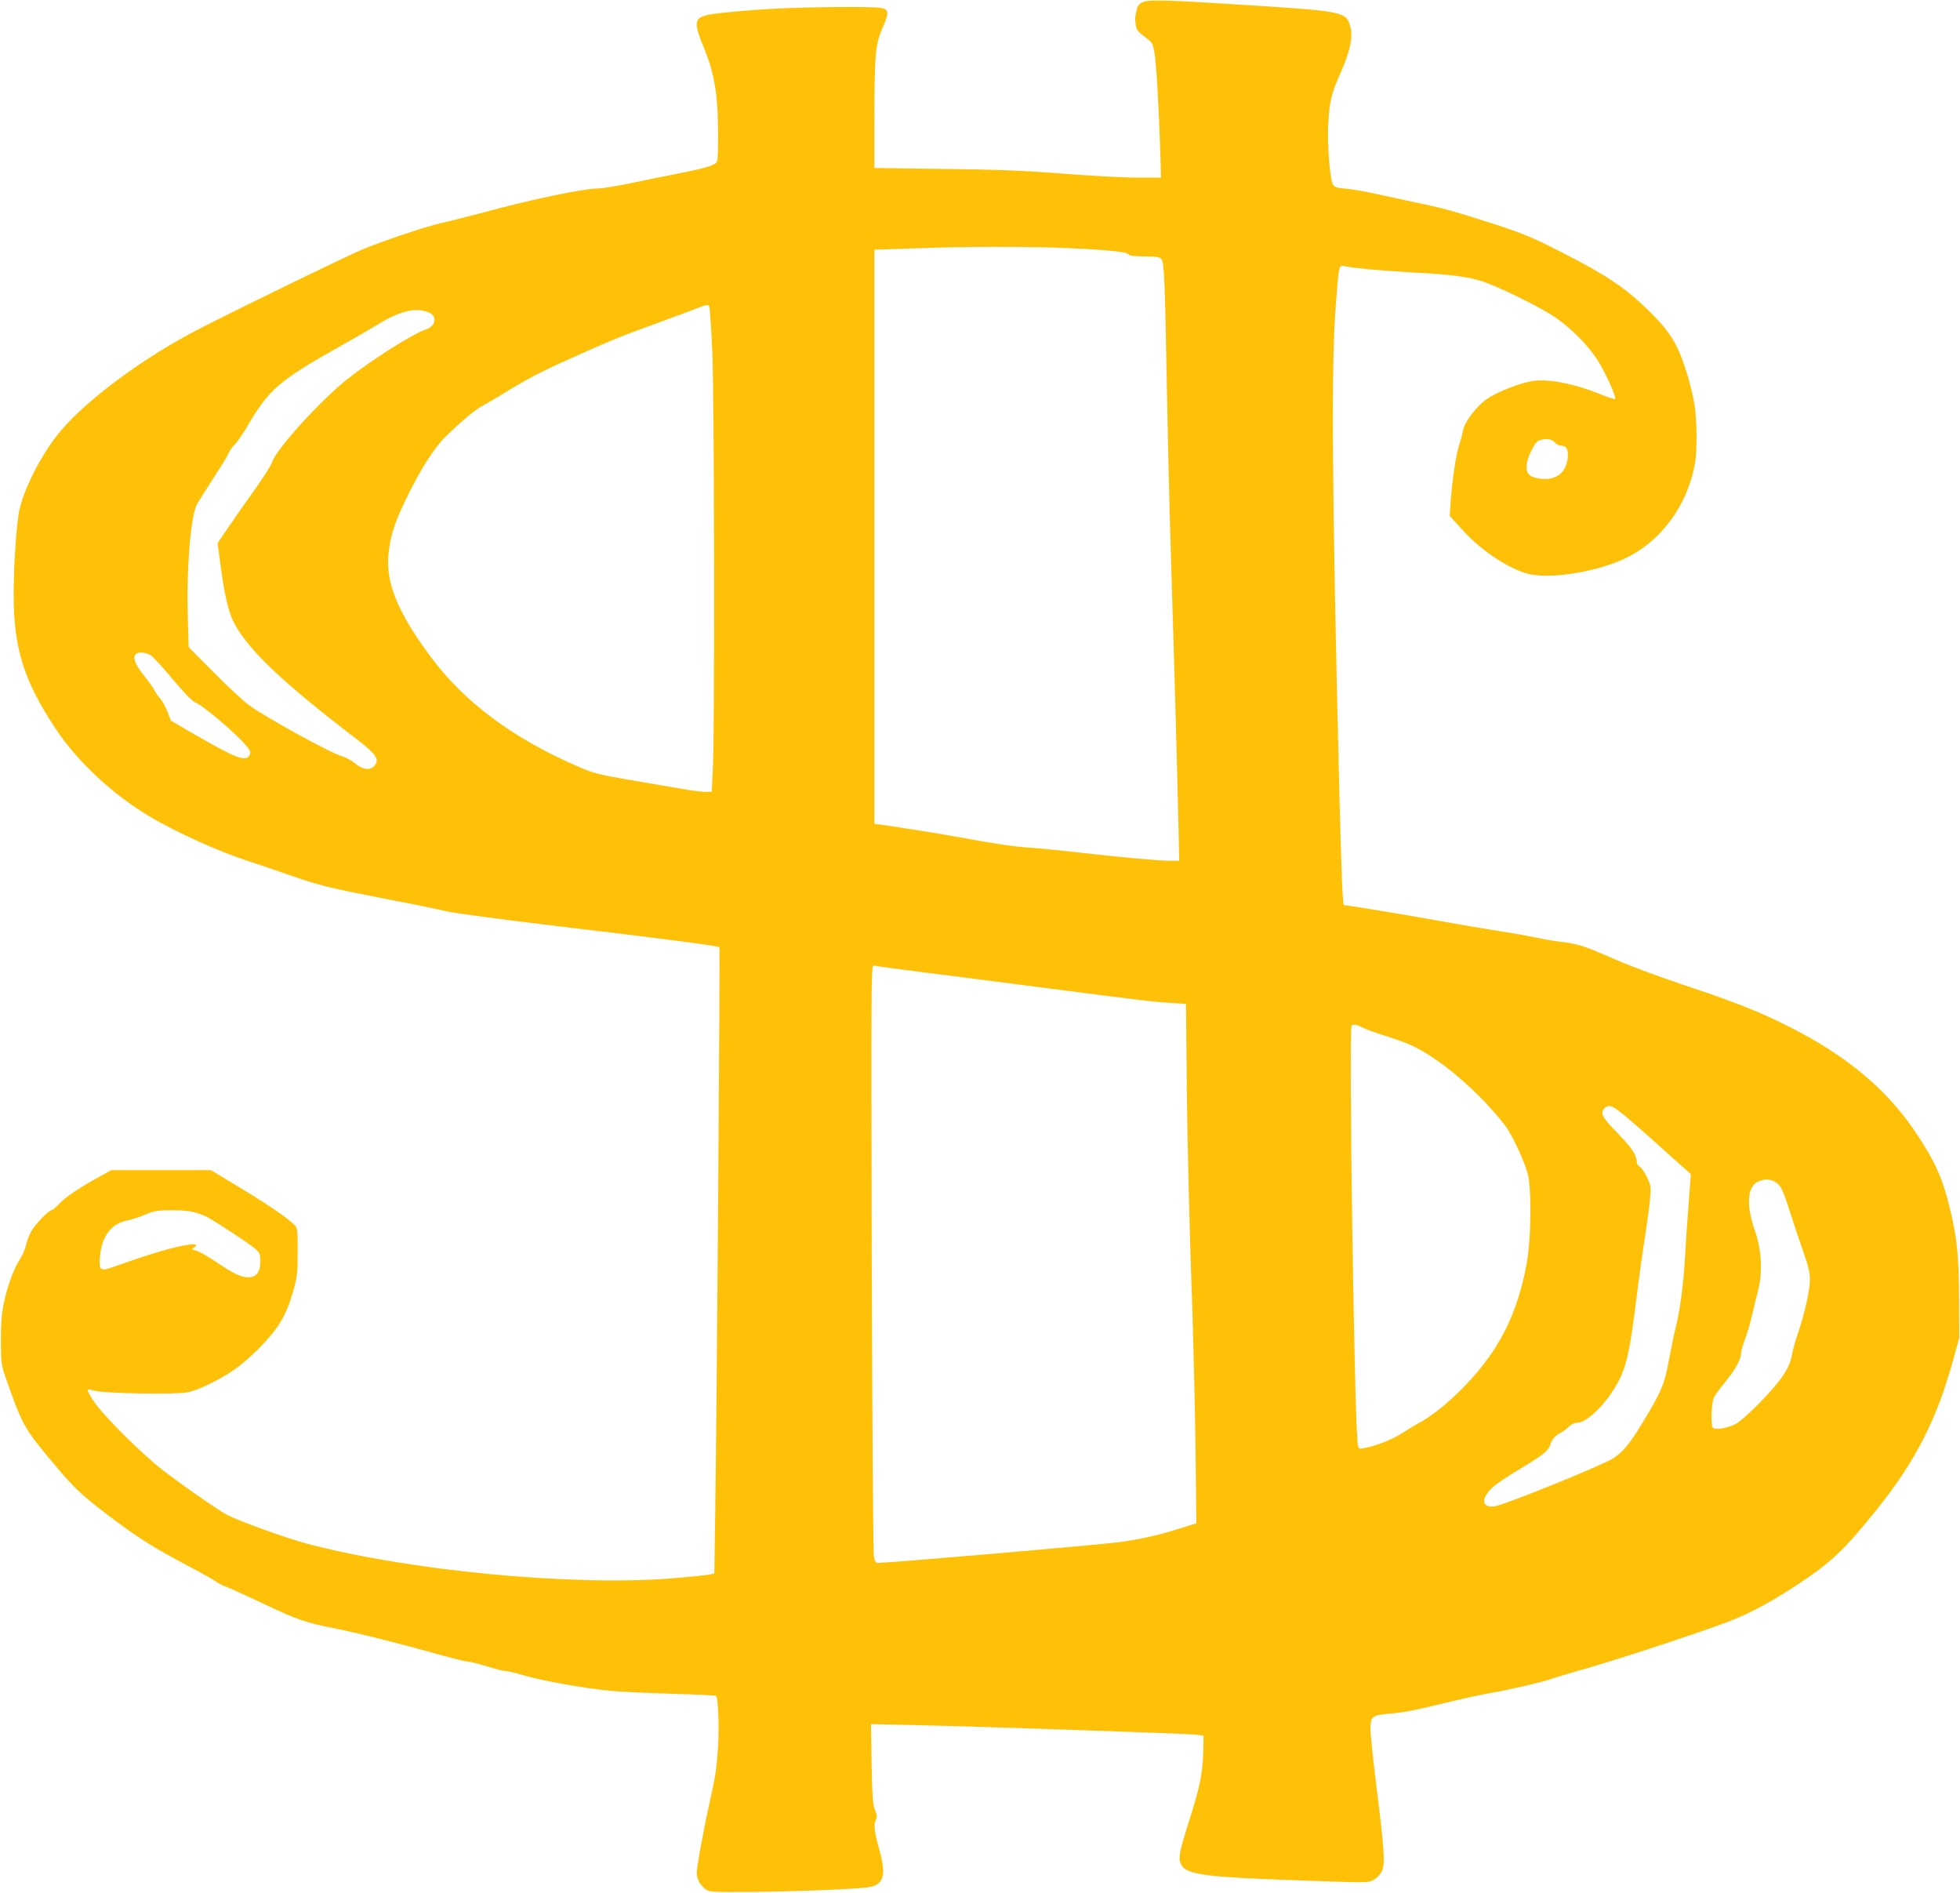 <?xml version="1.0" standalone="no"?>
<!DOCTYPE svg PUBLIC "-//W3C//DTD SVG 20010904//EN"
 "http://www.w3.org/TR/2001/REC-SVG-20010904/DTD/svg10.dtd">
<svg version="1.0" xmlns="http://www.w3.org/2000/svg"
 width="1280pt" height="1236pt" viewBox="0 0 1280 1236"
 preserveAspectRatio="xMidYMid meet">
<g transform="translate(0,1236) scale(0.1,-0.1)"
fill="#ffc107" stroke="none">
<path d="M7463 12346 c-22 -10 -34 -24 -38 -43 -4 -15 -8 -37 -10 -48 -3 -11
-2 -37 2 -58 5 -32 15 -45 58 -77 50 -37 53 -42 64 -102 12 -71 27 -317 37
-615 l6 -203 -153 0 c-85 0 -302 12 -484 26 -256 20 -432 27 -782 31 l-453 6
0 316 c1 425 7 496 54 600 41 90 41 117 -2 128 -49 14 -599 7 -822 -11 -364
-29 -390 -35 -390 -103 0 -19 18 -77 41 -130 49 -117 74 -211 88 -337 13 -110
14 -405 3 -423 -14 -23 -78 -42 -258 -77 -98 -19 -244 -49 -324 -66 -80 -16
-164 -30 -187 -30 -98 0 -431 -69 -748 -155 -110 -29 -235 -61 -278 -70 -84
-17 -382 -116 -514 -171 -115 -48 -971 -465 -1129 -551 -376 -203 -738 -483
-889 -688 -113 -153 -218 -374 -234 -495 -19 -134 -31 -345 -32 -522 0 -351
67 -566 279 -883 139 -208 367 -421 606 -564 168 -101 455 -231 641 -291 39
-12 158 -53 265 -90 214 -74 254 -84 670 -165 157 -30 321 -64 365 -75 44 -11
382 -56 750 -100 667 -79 1024 -125 1033 -135 5 -5 -16 -2972 -27 -3665 l-6
-424 -35 -7 c-19 -4 -132 -15 -250 -25 -652 -51 -1732 53 -2393 232 -128 35
-426 143 -502 182 -55 28 -296 196 -424 295 -137 106 -384 352 -446 444 -27
40 -46 75 -43 79 4 3 23 0 45 -6 57 -18 527 -26 606 -11 78 15 233 93 329 164
40 30 107 90 149 133 123 129 170 209 215 369 25 89 28 117 28 251 1 119 -2
155 -14 169 -32 39 -175 138 -359 248 l-193 117 -325 0 -326 0 -76 -42 c-127
-69 -225 -135 -265 -178 -20 -22 -41 -40 -47 -40 -17 0 -97 -80 -128 -129 -17
-25 -35 -70 -41 -99 -7 -28 -22 -67 -36 -87 -40 -60 -83 -172 -106 -279 -17
-79 -22 -134 -22 -256 0 -141 3 -162 26 -230 110 -316 124 -342 288 -540 162
-195 206 -237 395 -380 192 -145 280 -200 515 -325 91 -48 173 -94 183 -103 9
-8 39 -23 65 -33 26 -9 137 -60 247 -112 218 -104 273 -122 475 -162 134 -26
424 -99 696 -176 78 -21 152 -39 165 -39 13 0 67 -14 119 -30 52 -16 106 -30
120 -30 14 0 68 -13 122 -29 113 -34 404 -86 568 -101 63 -6 242 -14 397 -19
156 -4 286 -11 290 -14 13 -14 21 -213 12 -337 -9 -137 -15 -177 -54 -355 -41
-184 -85 -426 -85 -465 0 -39 25 -82 61 -108 21 -15 54 -17 279 -15 248 1 661
17 768 29 114 13 134 73 83 253 -33 119 -37 160 -20 192 8 16 6 30 -7 62 -14
35 -18 85 -22 301 l-4 259 313 -7 c411 -9 1716 -54 1797 -61 l62 -7 -1 -51
c-1 -174 -16 -260 -82 -468 -74 -235 -82 -274 -68 -312 30 -79 132 -93 877
-118 342 -12 353 -12 385 7 19 11 42 35 52 54 24 46 19 129 -33 548 -22 177
-40 348 -40 380 0 85 9 93 121 103 104 9 155 19 399 78 91 22 219 50 285 61
121 21 328 70 379 89 15 6 115 36 223 67 229 65 777 246 943 311 137 54 271
126 440 238 219 144 304 225 517 490 252 313 394 592 500 982 l38 138 -1 245
c0 288 -13 410 -64 616 -45 183 -95 294 -214 472 -189 286 -457 511 -837 701
-195 98 -349 159 -698 275 -152 51 -348 124 -436 163 -197 86 -237 100 -346
113 -47 5 -126 19 -175 30 -49 10 -152 29 -229 40 -77 12 -261 43 -410 70
-220 40 -587 100 -608 100 -9 0 -17 212 -32 805 -46 1885 -52 2724 -22 3105
23 291 17 269 69 260 67 -13 245 -28 448 -40 244 -13 348 -27 440 -57 105 -34
367 -162 469 -230 112 -74 233 -198 293 -299 52 -86 115 -230 106 -239 -3 -3
-46 10 -94 30 -184 74 -356 106 -459 85 -94 -19 -234 -77 -293 -121 -66 -50
-137 -145 -147 -196 -3 -21 -15 -64 -25 -96 -22 -66 -45 -223 -56 -368 l-7
-97 85 -93 c114 -127 288 -245 417 -283 136 -40 438 4 633 93 240 109 418 348
467 625 16 87 13 290 -4 392 -9 49 -29 134 -46 189 -60 195 -108 274 -246 411
-157 155 -281 238 -598 399 -170 86 -233 112 -420 173 -272 87 -333 104 -515
141 -80 17 -196 42 -259 56 -62 14 -147 29 -189 33 -69 6 -78 10 -89 32 -19
42 -36 265 -29 389 9 155 19 196 82 338 61 140 81 231 63 296 -26 100 -42 103
-644 142 -546 35 -673 39 -712 21z m-488 -1606 c266 -12 385 -24 396 -42 5 -8
41 -12 104 -12 81 -1 99 -4 110 -19 18 -25 23 -137 35 -832 6 -324 17 -792 25
-1040 16 -506 41 -1384 50 -1787 l6 -268 -58 0 c-77 0 -340 24 -598 54 -116
13 -255 27 -310 31 -110 7 -210 21 -450 65 -143 26 -400 67 -527 85 l-48 6 0
1875 0 1874 48 1 c26 1 133 5 237 8 308 12 723 12 980 1z m-2323 -683 c13
-319 16 -2430 4 -2699 l-8 -168 -43 0 c-23 0 -96 9 -161 21 -66 11 -218 38
-339 58 -203 35 -229 42 -339 90 -420 183 -733 417 -952 711 -222 298 -301
496 -275 691 14 111 39 187 111 337 90 188 184 337 259 410 97 96 196 179 241
202 23 12 87 49 143 84 149 91 233 136 412 216 254 115 358 158 545 225 96 35
220 81 275 102 94 37 100 38 107 21 4 -11 13 -146 20 -301z m-1848 261 c54
-24 40 -89 -23 -109 -79 -25 -350 -196 -506 -319 -177 -139 -472 -463 -497
-545 -7 -22 -59 -105 -117 -185 -57 -79 -134 -190 -172 -246 l-68 -101 20
-149 c24 -182 51 -298 83 -362 90 -178 308 -387 796 -761 140 -107 162 -140
123 -183 -27 -30 -75 -23 -123 17 -23 19 -60 40 -83 46 -73 19 -510 259 -616
339 -36 27 -139 122 -227 212 l-162 163 -5 180 c-11 337 19 691 63 760 11 16
28 43 37 59 10 16 48 76 85 133 38 57 74 118 82 136 7 17 26 43 41 57 14 14
52 68 82 120 139 237 206 295 588 510 110 62 229 131 263 152 146 90 253 114
336 76z m7352 -849 c9 -10 27 -19 39 -19 36 0 48 -24 43 -81 -9 -91 -72 -143
-165 -136 -28 2 -63 11 -77 20 -37 25 -36 85 5 165 25 50 36 63 62 70 41 11
72 5 93 -19z m-9174 -1386 c16 -10 82 -80 145 -157 76 -90 127 -143 148 -152
56 -23 273 -209 336 -286 25 -31 28 -41 19 -58 -25 -46 -86 -23 -370 141
l-144 84 -23 59 c-12 33 -34 71 -47 85 -13 14 -31 40 -39 57 -9 17 -37 56 -62
87 -56 69 -77 115 -64 139 13 23 62 23 101 1z m5061 -2073 c177 -22 531 -68
787 -101 649 -84 692 -89 810 -97 l105 -7 6 -595 c4 -327 17 -856 28 -1175 12
-319 24 -814 28 -1100 l6 -521 -119 -37 c-135 -42 -260 -70 -384 -86 -165 -20
-1414 -128 -1565 -135 -28 -1 -30 2 -38 44 -5 25 -11 904 -14 1954 -4 1776 -4
1908 12 1902 9 -3 161 -24 338 -46z m2855 -359 c20 -10 80 -32 132 -49 167
-52 223 -78 330 -149 162 -108 343 -278 468 -440 43 -55 126 -231 148 -313 27
-99 24 -422 -5 -585 -69 -384 -223 -653 -530 -922 -47 -41 -114 -90 -150 -110
-36 -19 -95 -55 -131 -78 -62 -42 -175 -86 -251 -100 -35 -7 -37 -6 -42 27
-22 127 -60 2711 -40 2731 11 12 32 8 71 -12z m1681 -550 c29 -21 126 -105
217 -187 91 -82 184 -165 206 -184 l40 -36 -15 -204 c-9 -113 -19 -259 -22
-325 -9 -172 -32 -355 -60 -465 -13 -52 -33 -149 -45 -215 -29 -162 -49 -211
-180 -425 -79 -130 -126 -185 -187 -223 -76 -47 -701 -300 -768 -311 -88 -15
-98 46 -21 120 23 22 107 79 187 126 149 90 182 116 194 158 10 33 33 58 70
77 16 9 40 26 52 39 13 14 34 24 50 24 75 0 219 152 288 303 41 88 64 203 100
495 19 152 46 346 60 430 13 84 27 191 31 237 6 79 5 88 -21 140 -15 31 -36
61 -46 68 -10 6 -19 16 -19 22 0 51 -29 96 -120 190 -107 110 -121 136 -94
166 25 28 46 24 103 -20z m1011 -456 c38 -20 54 -53 100 -200 21 -66 59 -178
84 -250 35 -99 46 -144 46 -190 0 -67 -36 -227 -80 -355 -16 -47 -34 -111 -39
-143 -8 -42 -24 -79 -58 -130 -59 -90 -254 -287 -311 -316 -53 -27 -136 -39
-147 -21 -14 22 -8 166 8 196 8 16 42 63 76 104 65 80 101 145 101 185 0 13
12 55 26 92 15 38 34 104 44 148 10 44 28 118 40 164 32 122 25 269 -19 395
-59 168 -51 290 21 321 43 19 72 18 108 0z m-10325 -199 c28 -7 64 -20 82 -29
56 -29 277 -174 316 -207 34 -30 37 -37 37 -85 0 -70 -26 -105 -78 -105 -49 1
-100 25 -214 103 -52 35 -110 68 -128 72 -27 6 -30 9 -17 17 31 17 18 28 -25
22 -109 -16 -242 -55 -495 -145 -88 -31 -97 -25 -91 59 10 136 71 221 174 242
31 7 78 21 103 32 25 11 60 24 76 28 50 13 207 11 260 -4z"/>
</g>
</svg>
